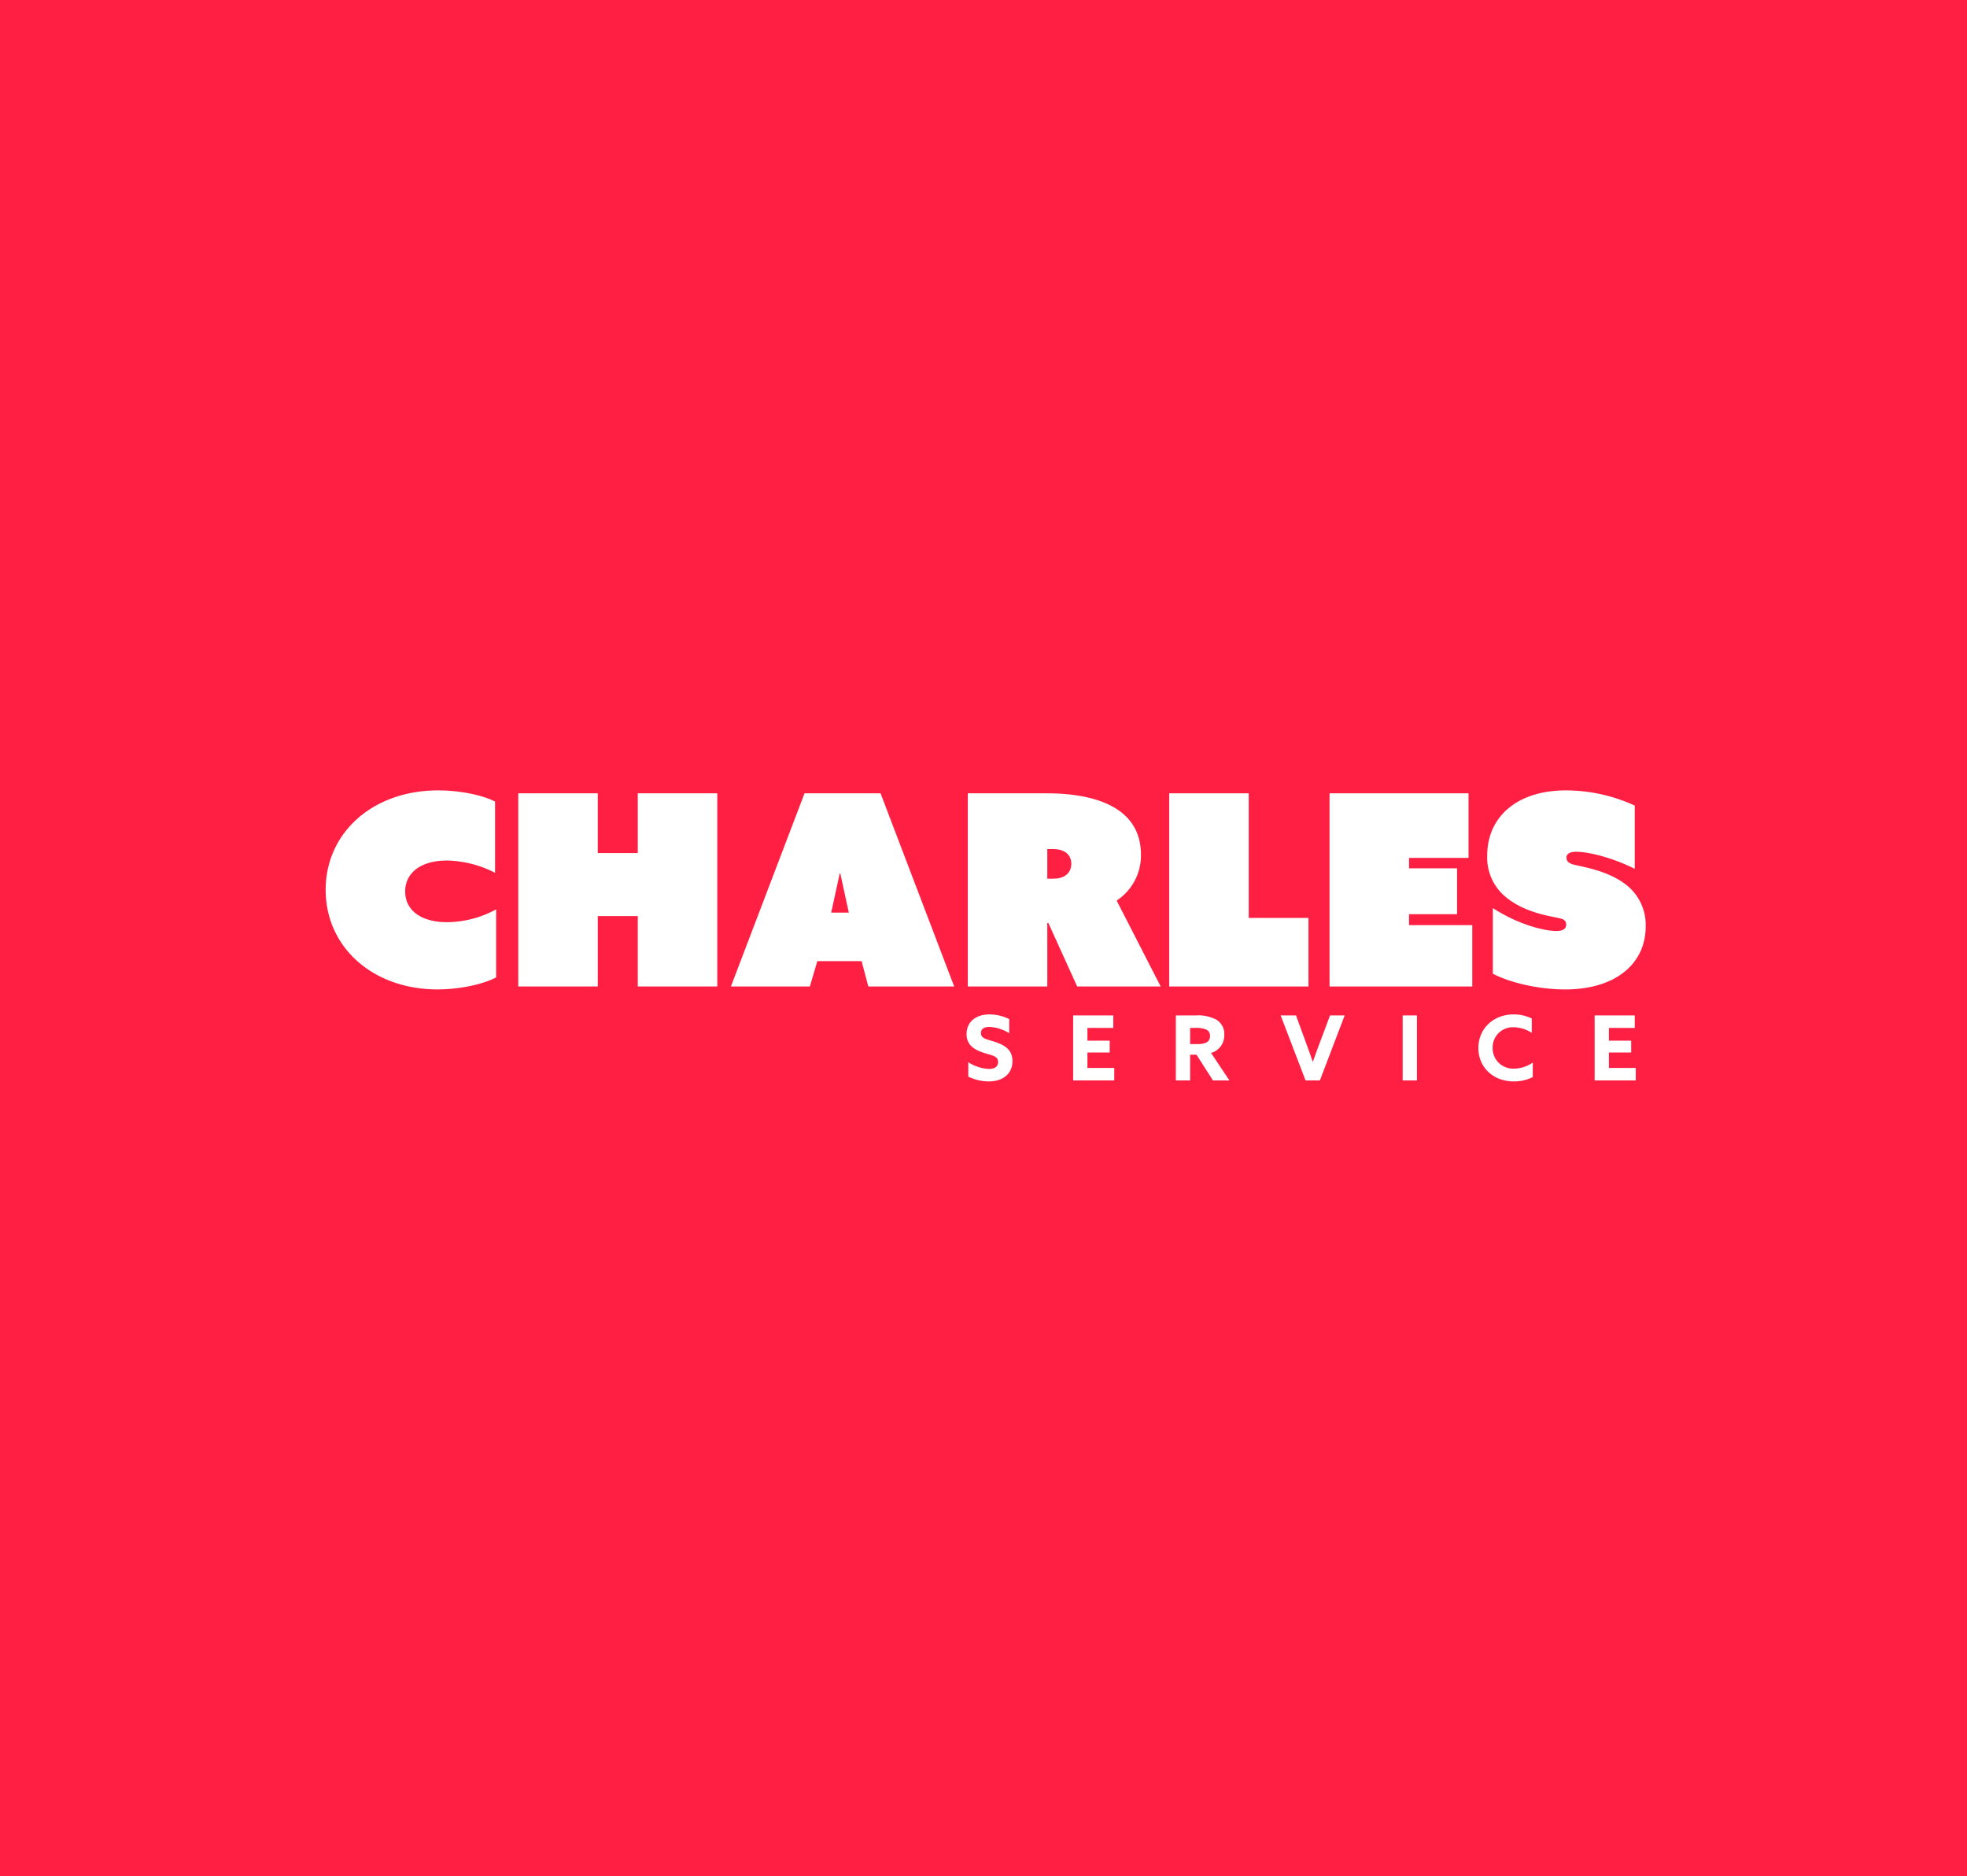 <svg xmlns="http://www.w3.org/2000/svg" width="453" height="432" viewBox="0 0 453 432">
  <g id="Groupe_242" data-name="Groupe 242" transform="translate(-9768 -2976.332)">
    <rect id="Rectangle_50" data-name="Rectangle 50" width="453" height="432" transform="translate(9768 2976.332)" fill="#ff1f43"/>
    <g id="Groupe_62" data-name="Groupe 62" transform="translate(9695.803 2735.714)">
      <g id="Groupe_44" data-name="Groupe 44" transform="translate(147.197 422.618)">
        <path id="Tracé_76" data-name="Tracé 76" d="M173.124,422.618c5.038,0,10.26,1.106,13.087,2.58v16.4a25.148,25.148,0,0,0-11.059-2.827c-6.266,0-9.645,3.011-9.645,7.127s3.379,7.065,9.645,7.065a23.926,23.926,0,0,0,11.305-2.949v15.667c-2.888,1.536-8.232,2.764-13.517,2.764-14.868,0-25.743-9.707-25.743-22.916C147.2,432.387,158.01,422.618,173.124,422.618Z" transform="translate(-147.197 -422.618)" fill="#fff"/>
        <path id="Tracé_77" data-name="Tracé 77" d="M250.3,424.188h18.309V437.95h9.216V424.188h18.309V468.67H277.827V452.45h-9.216v16.22H250.3Z" transform="translate(-205.944 -423.513)" fill="#fff"/>
        <path id="Tracé_78" data-name="Tracé 78" d="M381.077,424.188h17.51l16.957,44.482H395.762l-1.536-5.837h-10.2l-1.72,5.837H364.121Zm10.2,27.463-1.966-9.031h-.123l-1.966,9.031Z" transform="translate(-270.795 -423.513)" fill="#fff"/>
        <path id="Tracé_79" data-name="Tracé 79" d="M490.932,424.188H509.18c9.154,0,21.627,2.273,21.627,14.131a12.421,12.421,0,0,1-5.592,10.568l10.138,19.783h-19.23l-6.636-14.622h-.245V468.67H490.932Zm19.66,19.66c2.888,0,4.178-1.536,4.178-3.44s-1.352-3.379-4.178-3.379h-1.351v6.819Z" transform="translate(-343.048 -423.513)" fill="#fff"/>
        <path id="Tracé_80" data-name="Tracé 80" d="M598.752,424.188h18.309V452.88h13.762v15.79H598.752Z" transform="translate(-404.481 -423.513)" fill="#fff"/>
        <path id="Tracé_81" data-name="Tracé 81" d="M684.577,424.188h32.01v14.869h-13.7v2.4h11.059V452.02H702.886v2.519h14.561V468.67h-32.87Z" transform="translate(-453.382 -423.513)" fill="#fff"/>
        <path id="Tracé_82" data-name="Tracé 82" d="M770.267,449.713c5.959,3.87,11.981,5.283,14.622,5.283,1.843,0,2.273-.737,2.273-1.474,0-.86-.553-1.229-1.352-1.413-2.15-.553-8.356-1.229-12.9-5.222a11.727,11.727,0,0,1-3.932-9.277c0-8.909,6.881-14.991,18.124-14.991a38.056,38.056,0,0,1,15.852,3.5v14.561c-5.776-2.887-11.182-3.932-13.456-3.932-1.781,0-2.272.676-2.272,1.352,0,.922.675,1.29,1.413,1.536,1.843.553,7.987,1.29,12.349,4.73a11.685,11.685,0,0,1,4.485,9.585c0,8.54-6.881,14.5-18.554,14.5-5.591,0-12.288-1.351-16.65-3.625Z" transform="translate(-501.471 -422.618)" fill="#fff"/>
      </g>
      <g id="Groupe_45" data-name="Groupe 45" transform="translate(294.8 474.207)">
        <path id="Tracé_83" data-name="Tracé 83" d="M490.674,553.53a9.453,9.453,0,0,0,4.776,1.551c1.2,0,2.088-.475,2.088-1.592,0-1.386-1.406-1.51-3.329-2.13-2.067-.682-3.928-1.7-3.928-4.3,0-2.791,2.109-4.528,5.252-4.528a10.306,10.306,0,0,1,4.569,1.075v3.246a9.505,9.505,0,0,0-4.59-1.447c-1.116,0-1.923.414-1.923,1.406,0,1.323,1.385,1.427,3.185,2.027,2.253.744,4.073,1.8,4.073,4.445,0,2.915-2.213,4.672-5.438,4.672a11.006,11.006,0,0,1-4.735-1.1Z" transform="translate(-490.28 -542.53)" fill="#fff"/>
        <path id="Tracé_84" data-name="Tracé 84" d="M547.331,543.058h9.242v2.875h-5.954v2.935h5.127V551.6h-5.127v3.557H556.8v2.874h-9.47Z" transform="translate(-522.786 -542.831)" fill="#fff"/>
        <path id="Tracé_85" data-name="Tracé 85" d="M602.316,543.058h4.693a9,9,0,0,1,4.653.993,3.843,3.843,0,0,1,1.8,3.515,4.163,4.163,0,0,1-3.04,4.135l4.218,6.327h-3.784l-3.784-5.914H605.6v5.914h-3.287Zm4.942,6.6a4.721,4.721,0,0,0,2.068-.351,1.558,1.558,0,0,0,.847-1.51,1.472,1.472,0,0,0-.847-1.468,5.608,5.608,0,0,0-2.46-.393H605.6v3.721Z" transform="translate(-554.115 -542.831)" fill="#fff"/>
        <path id="Tracé_86" data-name="Tracé 86" d="M658.407,543.058h3.535l2.4,6.575c.5,1.344.993,2.729,1.447,4.074h.041c.476-1.365.972-2.709,1.489-4.094l2.461-6.555h3.37l-5.707,14.97h-3.308Z" transform="translate(-586.074 -542.831)" fill="#fff"/>
        <path id="Tracé_87" data-name="Tracé 87" d="M723.724,543.058h3.288v14.97h-3.288Z" transform="translate(-623.29 -542.831)" fill="#fff"/>
        <path id="Tracé_88" data-name="Tracé 88" d="M776.771,556.962a9.6,9.6,0,0,1-4.383.992c-4.818,0-8.147-3.328-8.147-7.691,0-4.342,3.329-7.733,8.147-7.733a9.591,9.591,0,0,1,4.156.931v3.329a7.6,7.6,0,0,0-4.135-1.3,4.633,4.633,0,0,0-4.879,4.735,4.687,4.687,0,0,0,5,4.776,7.516,7.516,0,0,0,4.238-1.385Z" transform="translate(-646.376 -542.53)" fill="#fff"/>
        <path id="Tracé_89" data-name="Tracé 89" d="M826.483,543.058h9.242v2.875h-5.954v2.935H834.9V551.6h-5.127v3.557h6.182v2.874h-9.47Z" transform="translate(-681.84 -542.831)" fill="#fff"/>
      </g>
    </g>
  </g>
</svg>
